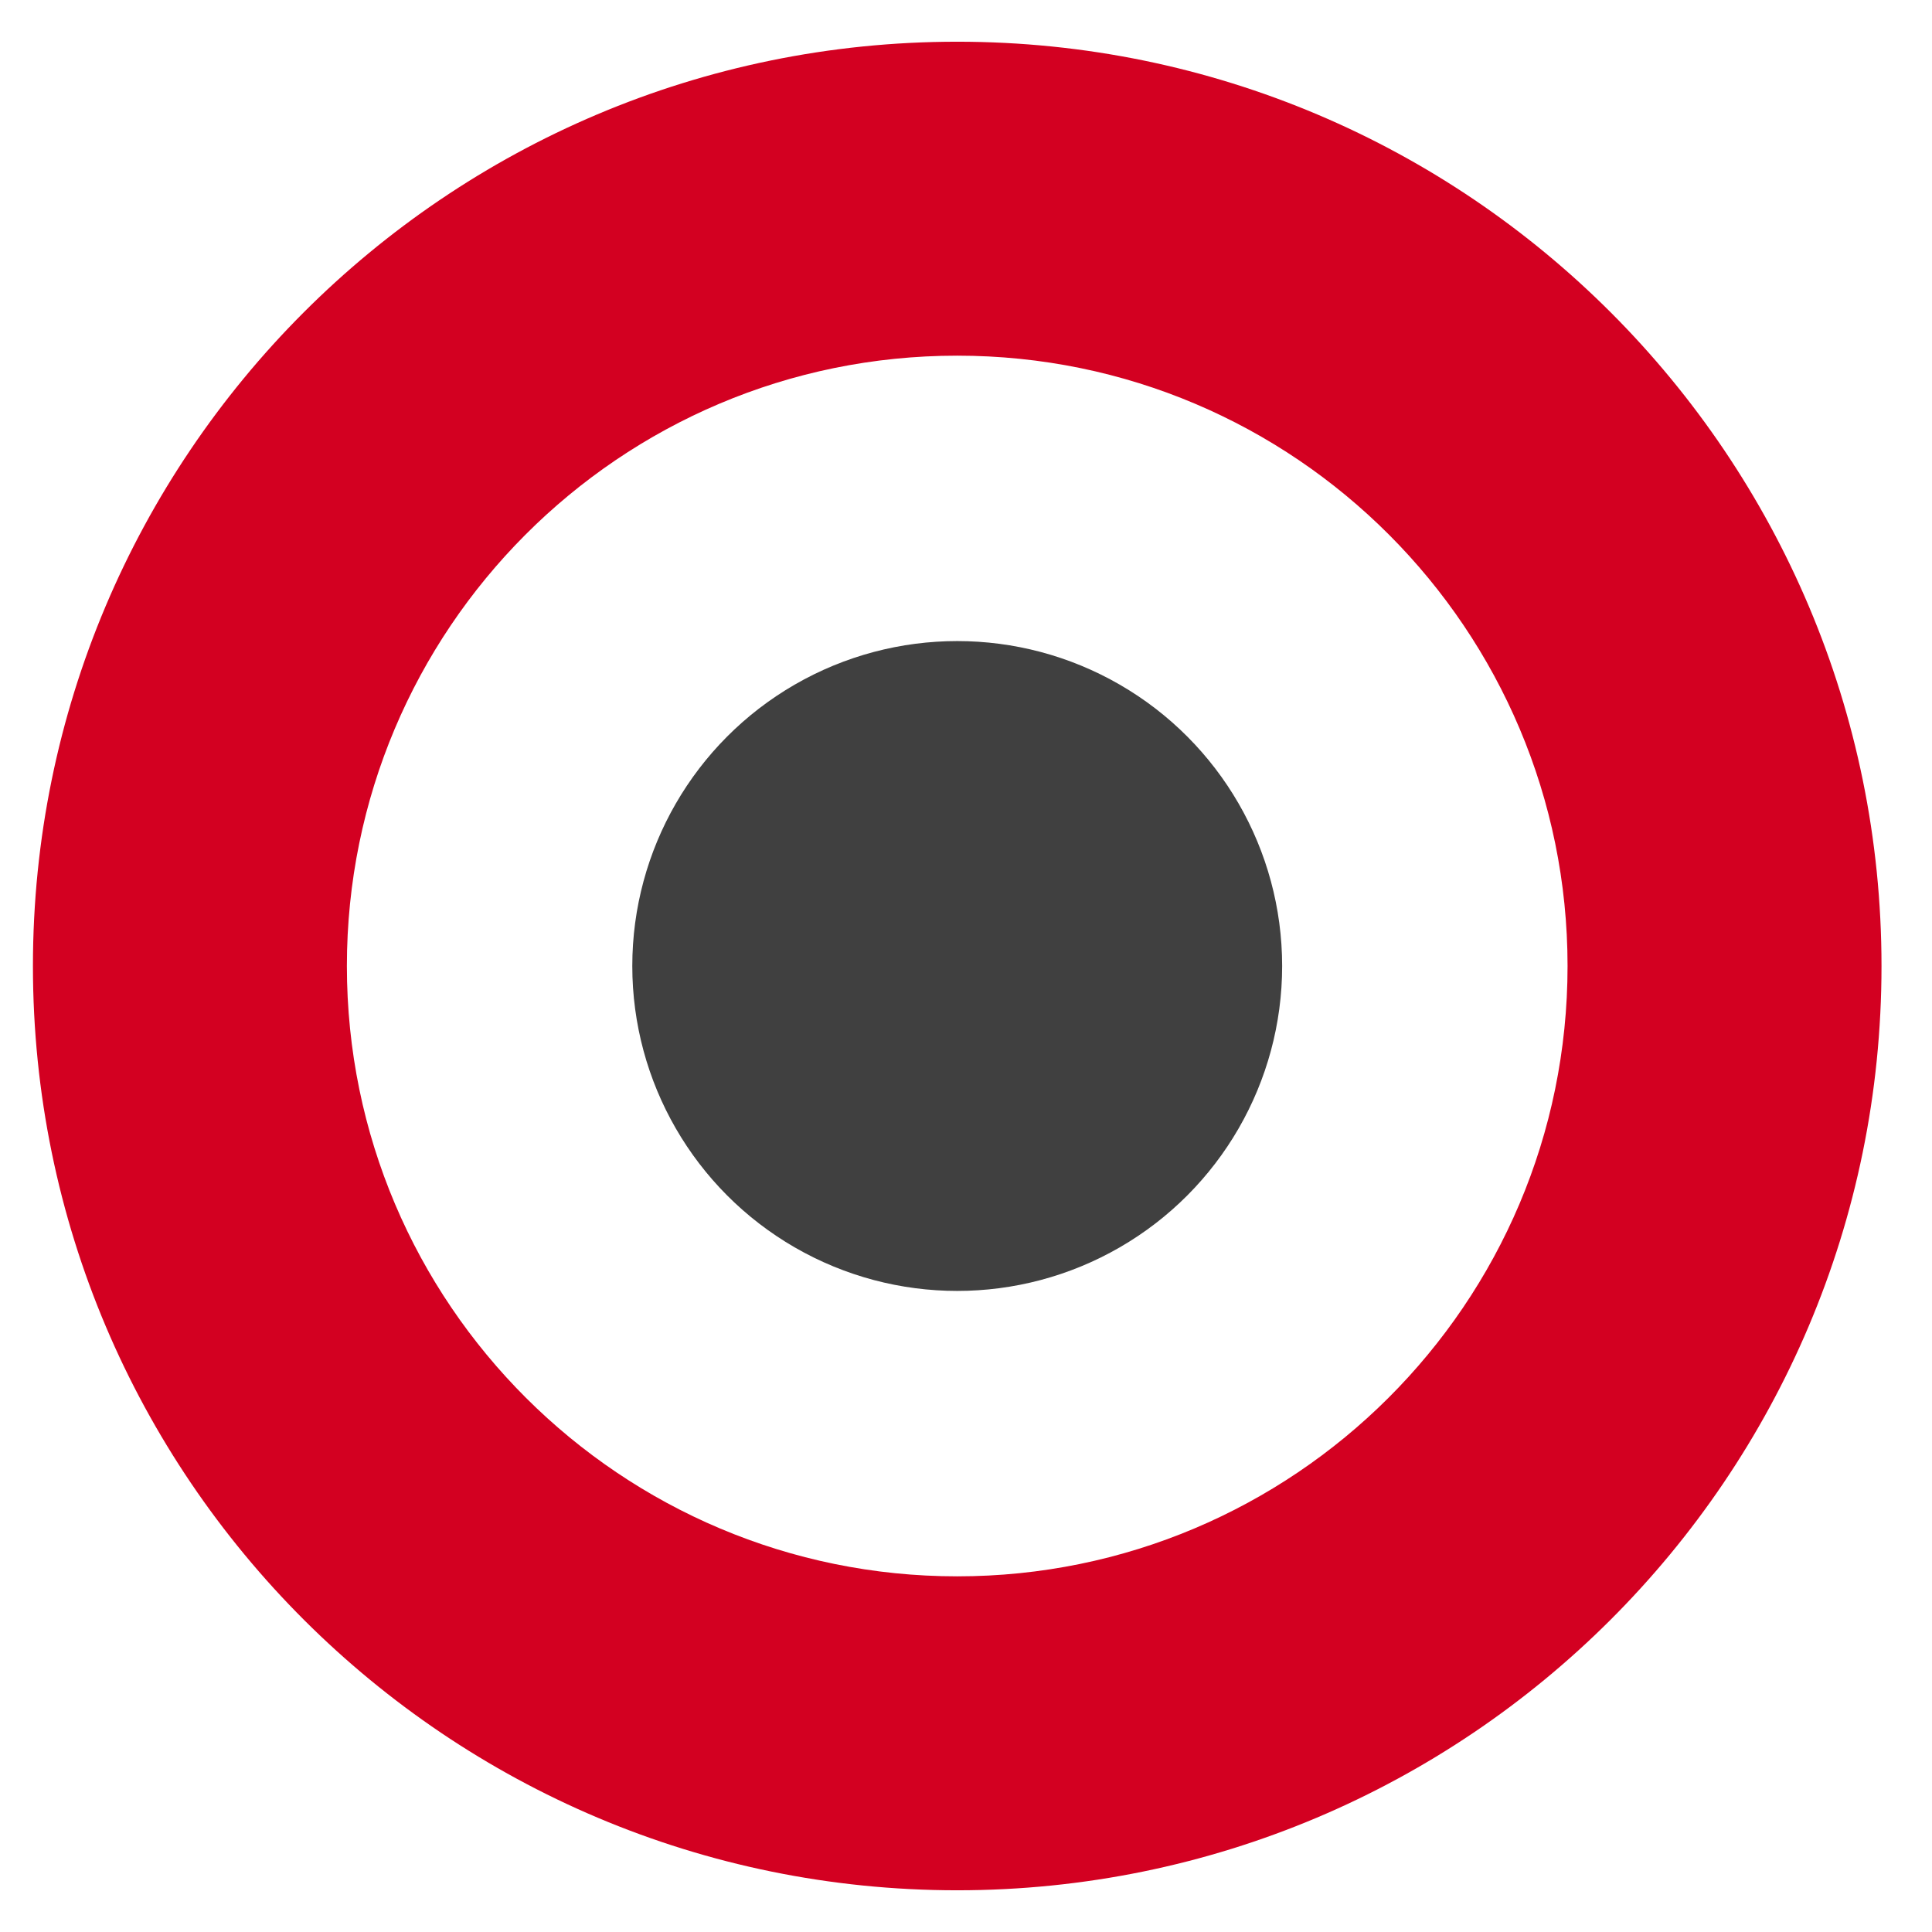 <?xml version="1.0" encoding="utf-8"?>
<!-- Generator: Adobe Illustrator 23.0.1, SVG Export Plug-In . SVG Version: 6.00 Build 0)  -->
<svg version="1.1" id="Layer_1" xmlns="http://www.w3.org/2000/svg" xmlns:xlink="http://www.w3.org/1999/xlink" x="0px" y="0px"
	 viewBox="0 0 88 88" style="enable-background:new 0 0 88 88;" xml:space="preserve">
<style type="text/css">
	.st0{fill:#D30021;}
	.st1{fill:#404040;}
</style>
<path class="st0" d="M43.6,1.9C20.3,1.9,1.5,20.8,1.5,44c0,23.3,18.9,42.1,42.1,42.1S85.7,67.3,85.7,44C85.7,20.8,66.9,1.9,43.6,1.9
	z M43.6,71.8c-15.3,0-27.8-12.4-27.8-27.8c0-15.3,12.4-27.8,27.8-27.8S71.4,28.7,71.4,44C71.4,59.4,58.9,71.8,43.6,71.8z"/>
<circle class="st1" cx="43.6" cy="44" r="14.8"/>
</svg>
